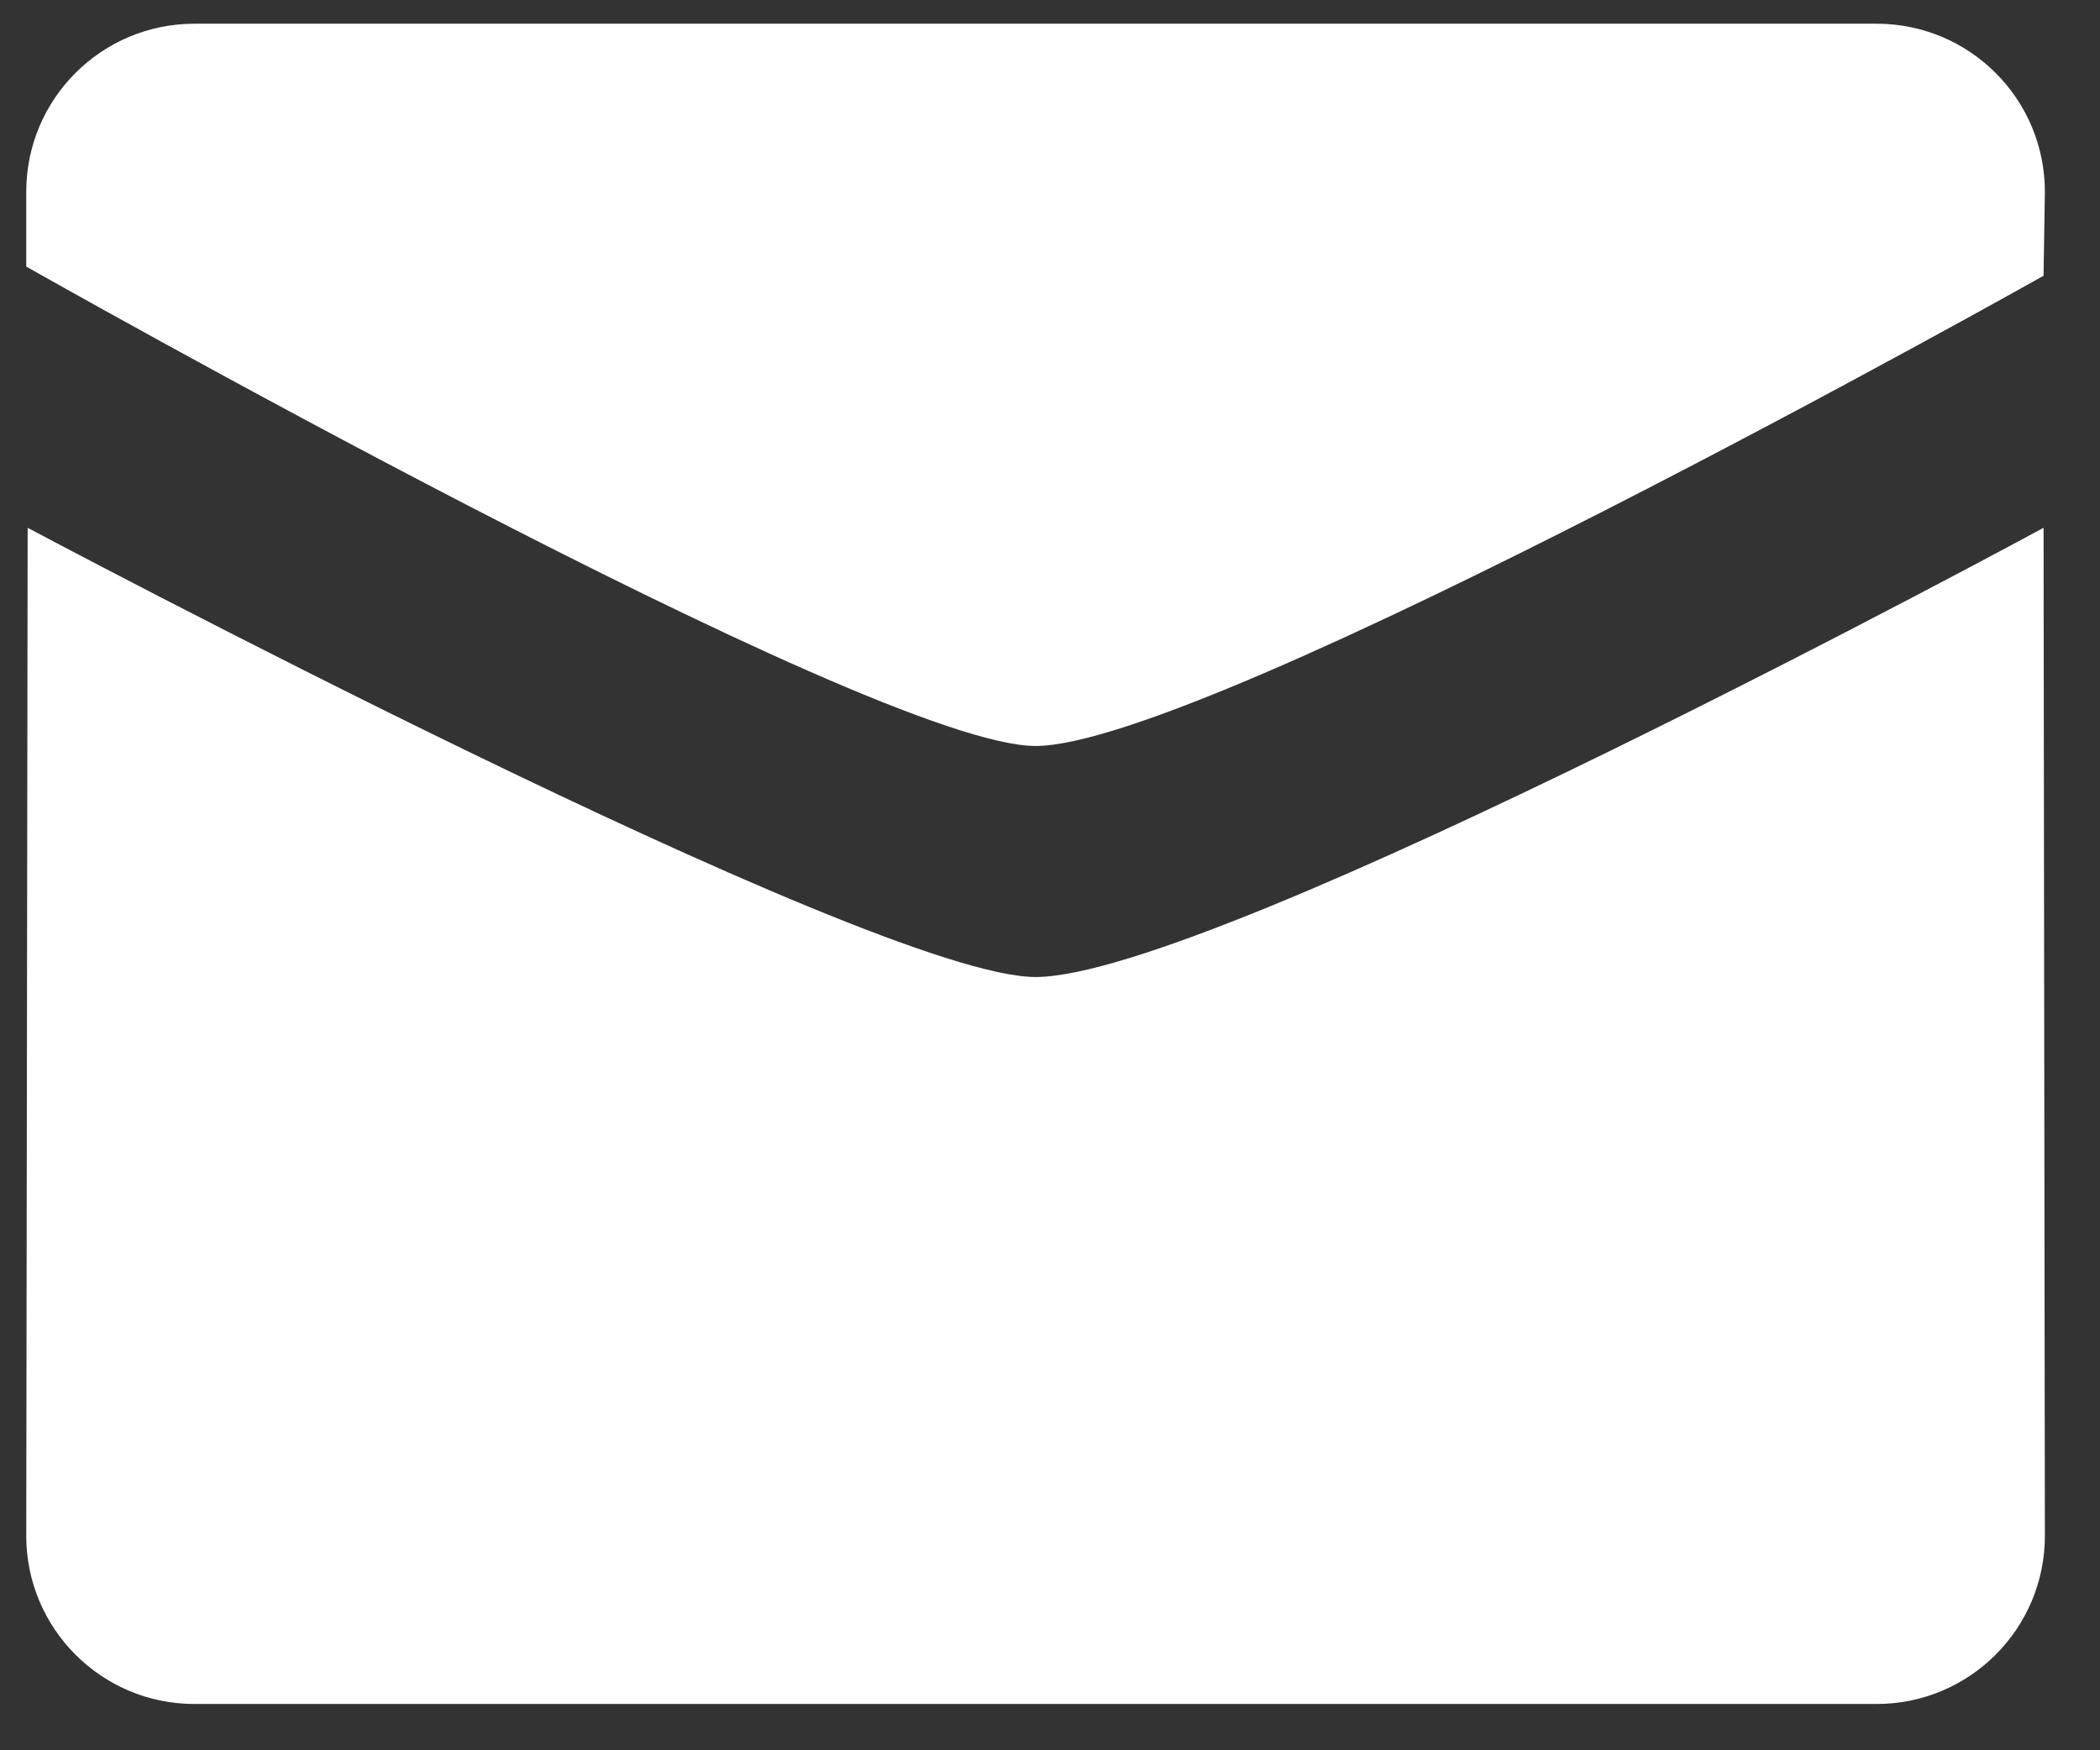 <svg width="24" height="20" viewBox="0 0 24 20" fill="none" xmlns="http://www.w3.org/2000/svg">
<rect x="0" y="0" width="24" height="20" fill="#333333" stroke="none"/>
<path fill-rule="evenodd" clip-rule="evenodd" d="M0.3 3.046C0.3 3.046 9.96 8.524 11.835 8.524C13.8 8.524 23.355 3.151 23.355 3.151L23.37 2.191C23.37 1.131 22.51 0.271 21.447 0.271H2.222C1.16 0.271 0.3 1.131 0.3 2.191V3.046ZM23.355 6.031C23.355 6.031 13.89 11.164 11.835 11.164C9.96 11.164 0.315 6.031 0.316 6.031L0.3 17.55C0.3 18.61 1.161 19.471 2.222 19.471H21.447C22.51 19.471 23.37 18.61 23.37 17.55L23.355 6.031Z" fill="white"/>
</svg>
